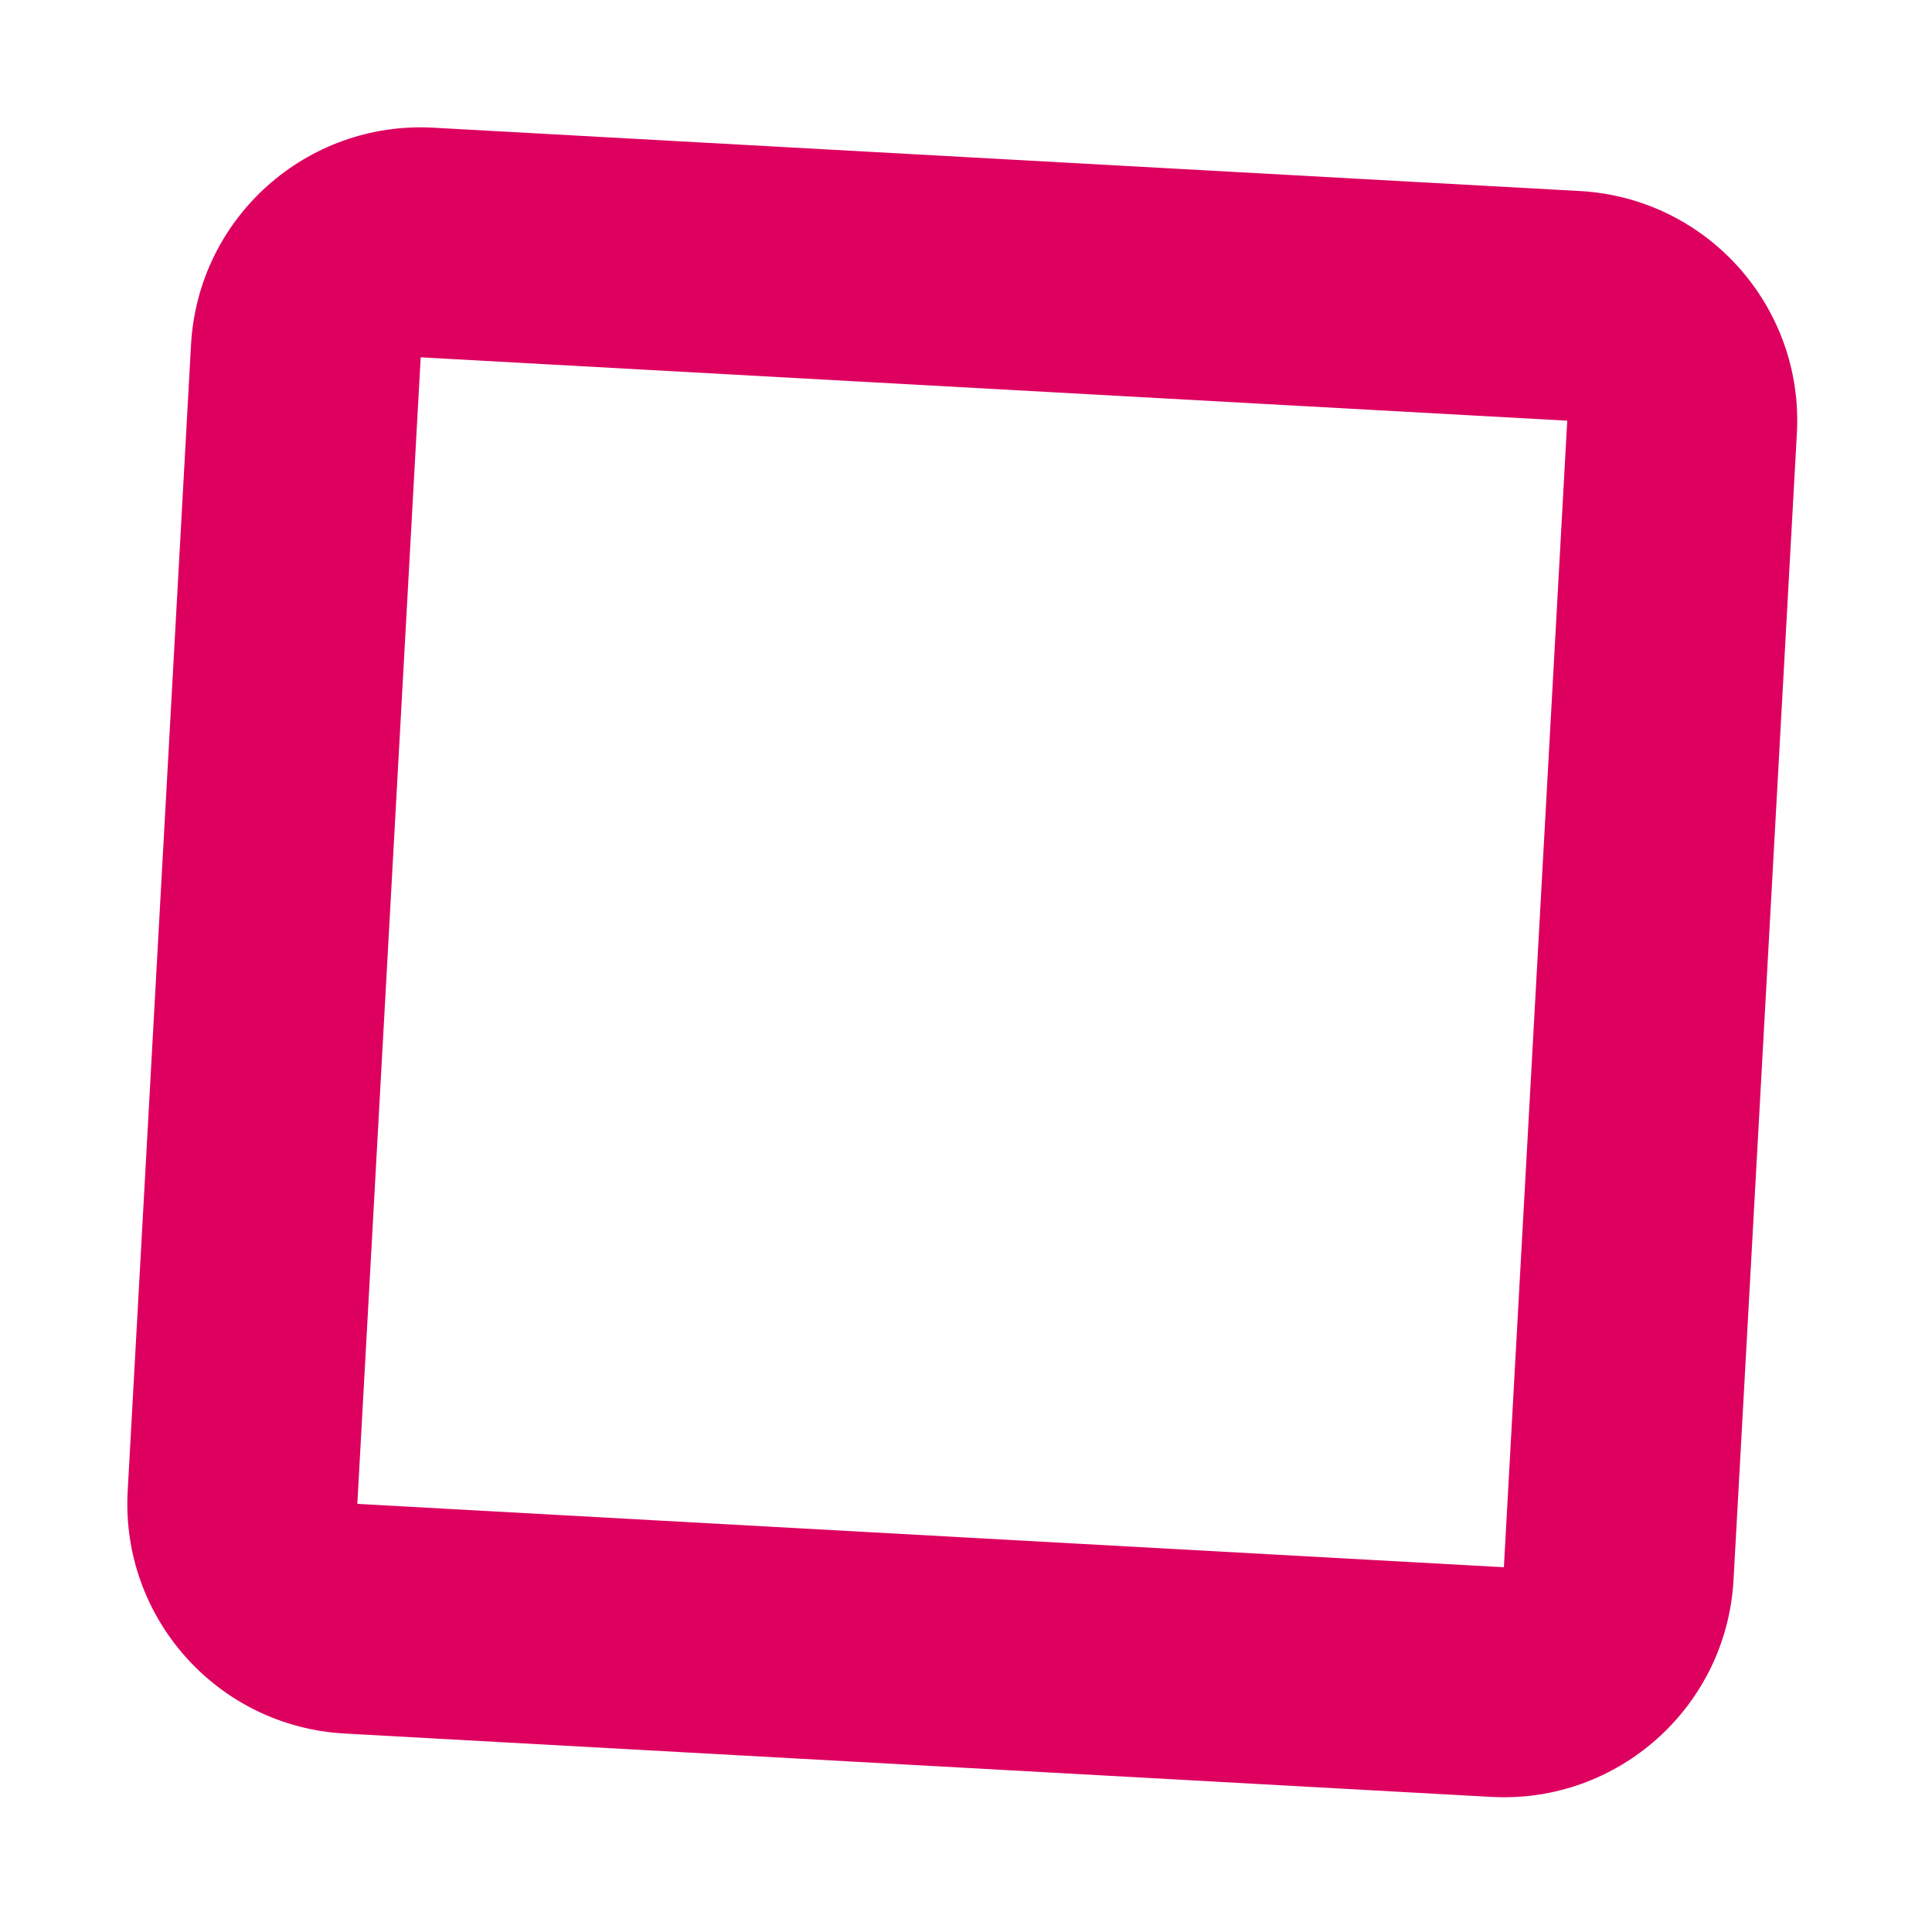 <svg width="84" height="84" viewBox="0 0 84 84" fill="none" xmlns="http://www.w3.org/2000/svg">
<g filter="url(#filter0_f)">
<path fill-rule="evenodd" clip-rule="evenodd" d="M68.141 18.291L18.291 15.536L15.536 65.386L65.386 68.141L68.141 18.291ZM18.842 5.552C13.328 5.247 8.61 9.47 8.306 14.985L5.551 64.835C5.247 70.349 9.47 75.067 14.985 75.371L64.835 78.126C70.349 78.43 75.066 74.207 75.371 68.692L78.125 18.842C78.43 13.328 74.207 8.611 68.692 8.306L18.842 5.552Z" fill="#dd005f"/>
</g>
<defs>
<filter id="filter0_f" x="0" y="0" width="83.677" height="83.677" filterUnits="userSpaceOnUse" color-interpolation-filters="sRGB">
<feFlood flood-opacity="0" result="BackgroundImageFix"/>
<feBlend mode="normal" in="SourceGraphic" in2="BackgroundImageFix" result="shape"/>
<feGaussianBlur stdDeviation="2.5" result="effect1_foregroundBlur"/>
</filter>
</defs>
</svg>
